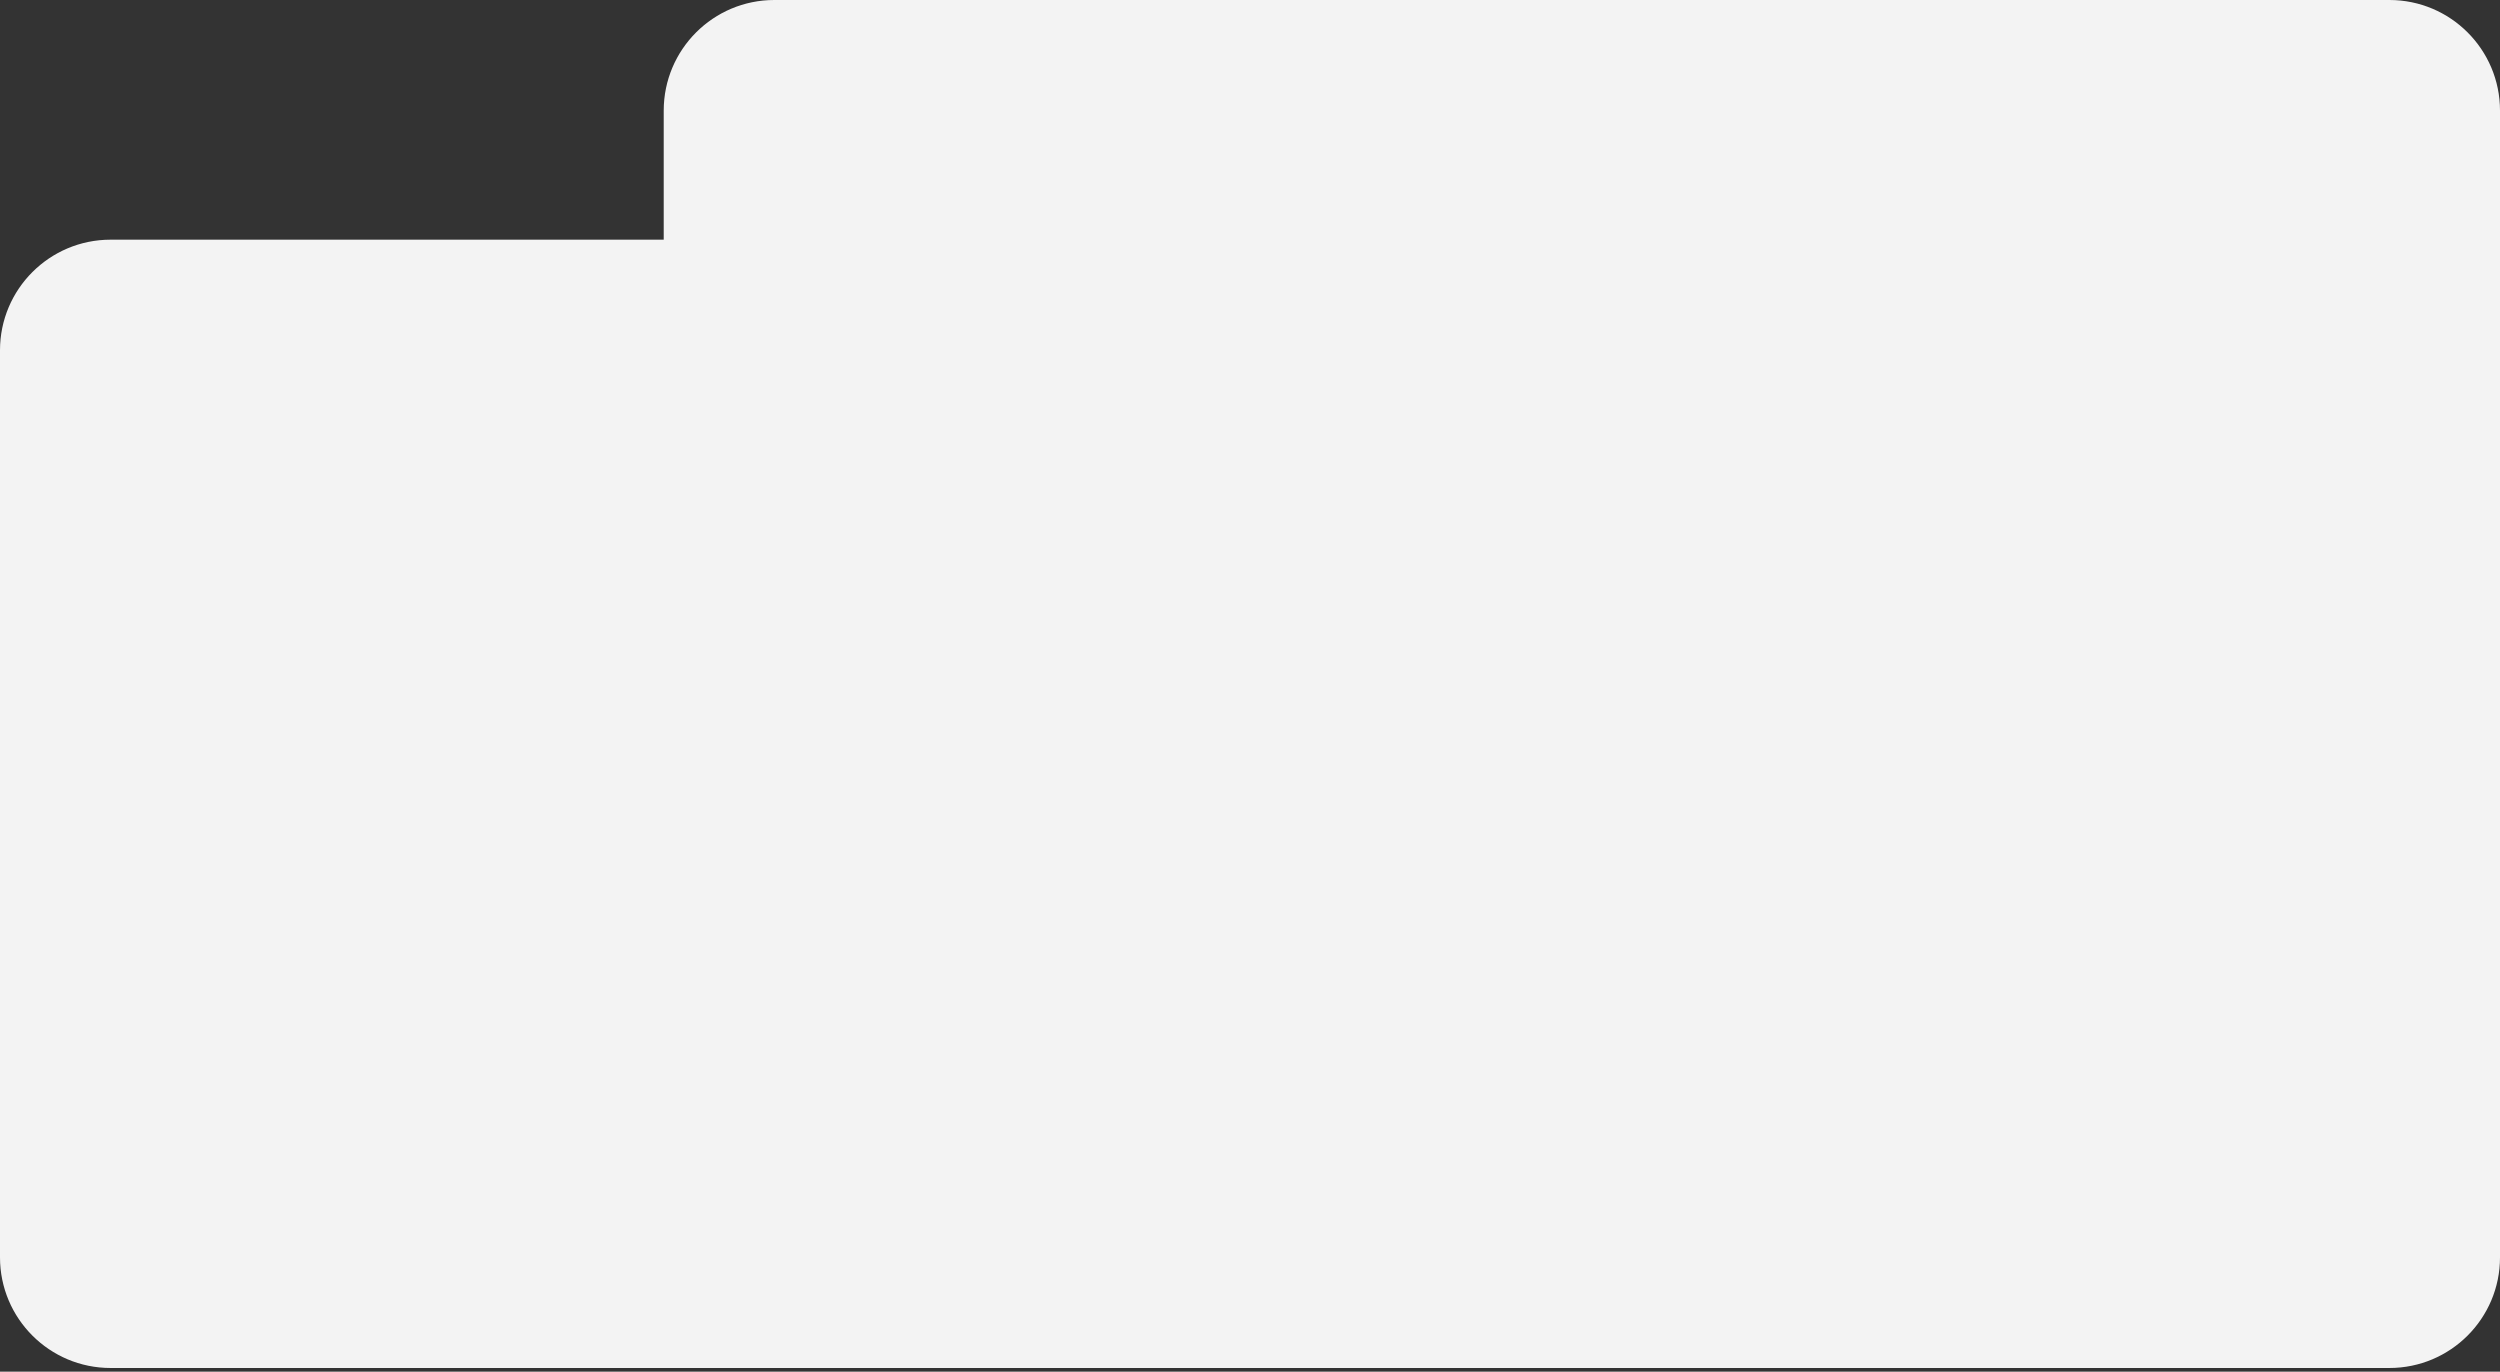 <svg fill="none" xmlns="http://www.w3.org/2000/svg" viewBox="0 0 339 186" class="design-iconfont">
  <rect x="0" y="0" width="339" height="186" fill="#333333" stroke="none"/>
  <path fill-rule="evenodd" clip-rule="evenodd" d="M0 47.5C0 39.216 6.716 32.5 15 32.5H324C332.284 32.5 339 39.216 339 47.5V170.5C339 178.784 332.284 185.5 324 185.5H15C6.716 185.5 0 178.784 0 170.5V47.5Z" fill="#F3F3F3"/>
  <path fill-rule="evenodd" clip-rule="evenodd" d="M90 15C90 6.716 96.716 0 105 0H324C332.284 0 339 6.716 339 15V138.5C339 146.784 332.284 153.5 324 153.5H105C96.716 153.5 90 146.784 90 138.5V15Z" fill="#F3F3F3"/>
</svg>
